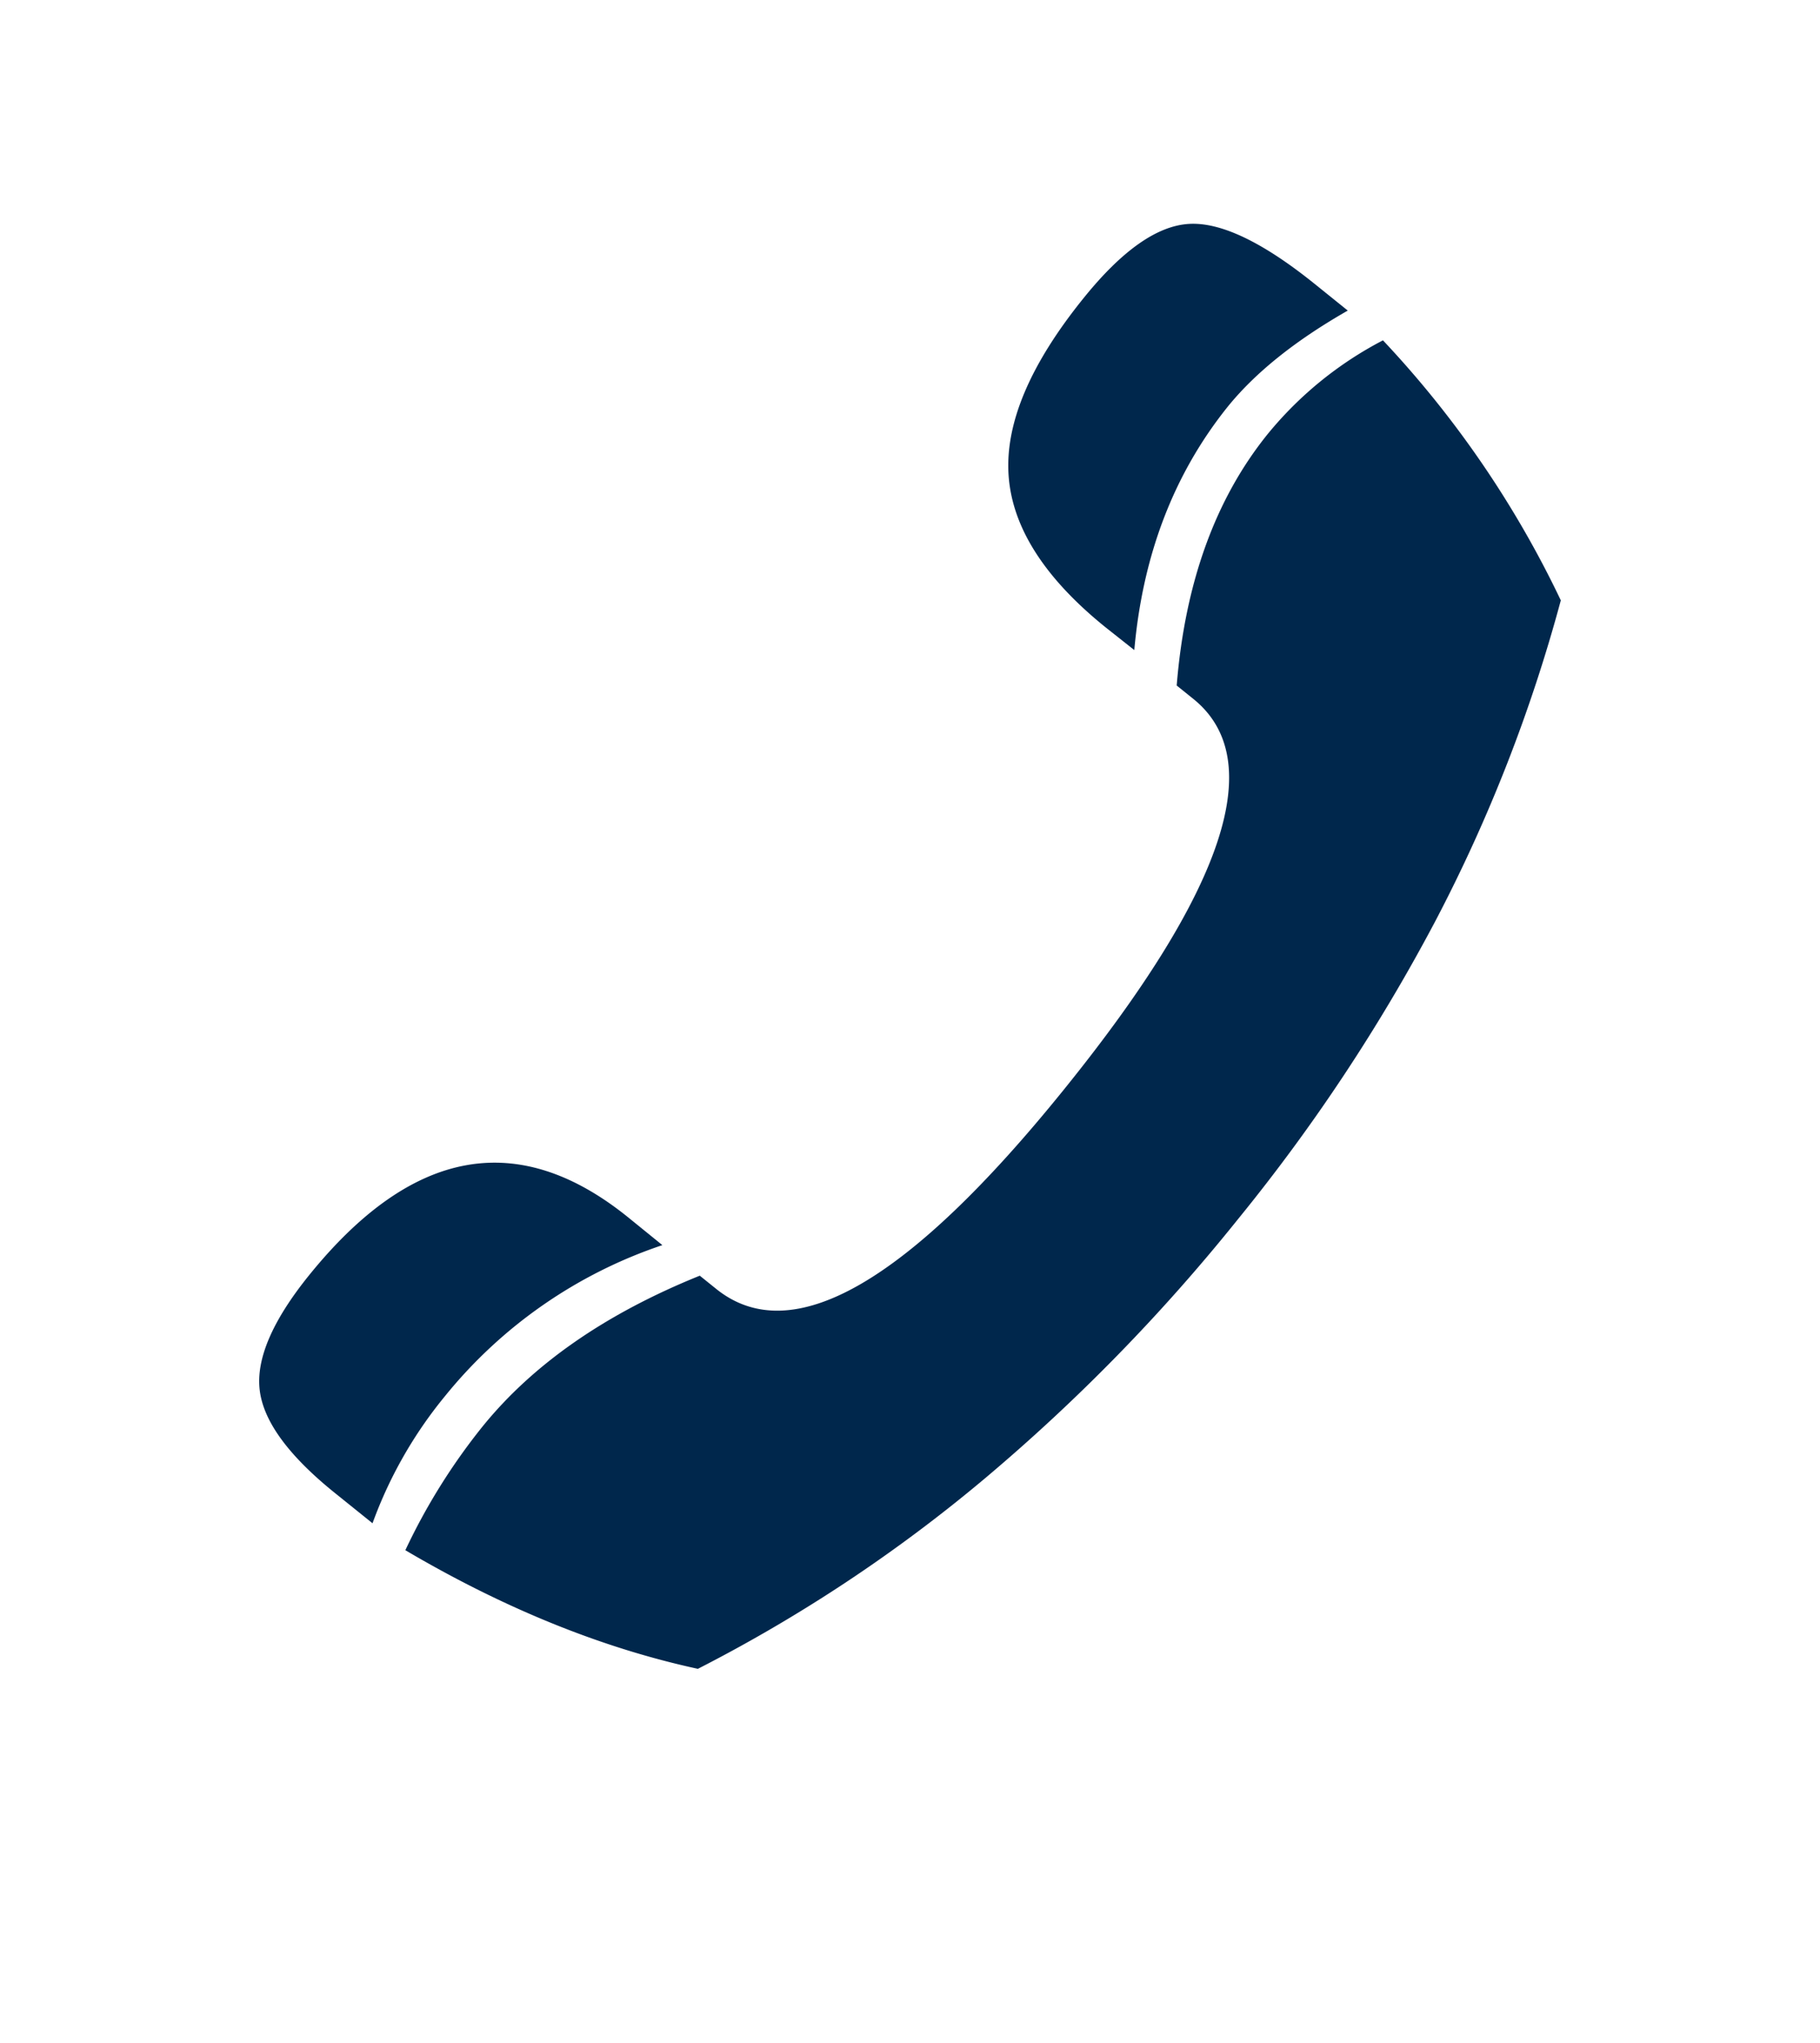 <svg id="Layer_1" data-name="Layer 1" xmlns="http://www.w3.org/2000/svg" viewBox="0 0 337.69 379.03"><defs><style>.cls-1{fill:none;}.cls-2{fill:#00274c;}</style></defs><rect class="cls-1" width="337.69" height="379.03"/><path class="cls-2" d="M69.12,282.6l-6.81-5.48Q49.31,266.7,48.2,258t9.13-21.39q28.59-35.4,59.1-10.86L122.9,231a87.81,87.81,0,0,0-40.38,28.07A80.18,80.18,0,0,0,69.12,282.6Zm60.34,27q-26.79-5.82-54.25-22a114,114,0,0,1,14.25-22.86q14.1-17.46,40.38-28.07l3.07,2.47q21,16.86,64.49-37,44.94-55.62,24-72.49l-3.07-2.47q2.32-28.65,16.92-46.7A68.32,68.32,0,0,1,256.6,63.14a188.68,188.68,0,0,1,33,48.24,290.87,290.87,0,0,1-23.22,59.39,336.41,336.41,0,0,1-36.58,55.29,344.4,344.4,0,0,1-47.19,48.33,283.21,283.21,0,0,1-53.15,35.23Zm81-189-5.32-4.21q-17-13.71-18-28.19t14-33q10.62-13.14,19.47-13.66t23.33,11.14l6.13,4.94q-14.56,8.31-22.27,17.83-15,18.69-17.34,45.19Z"/></svg>